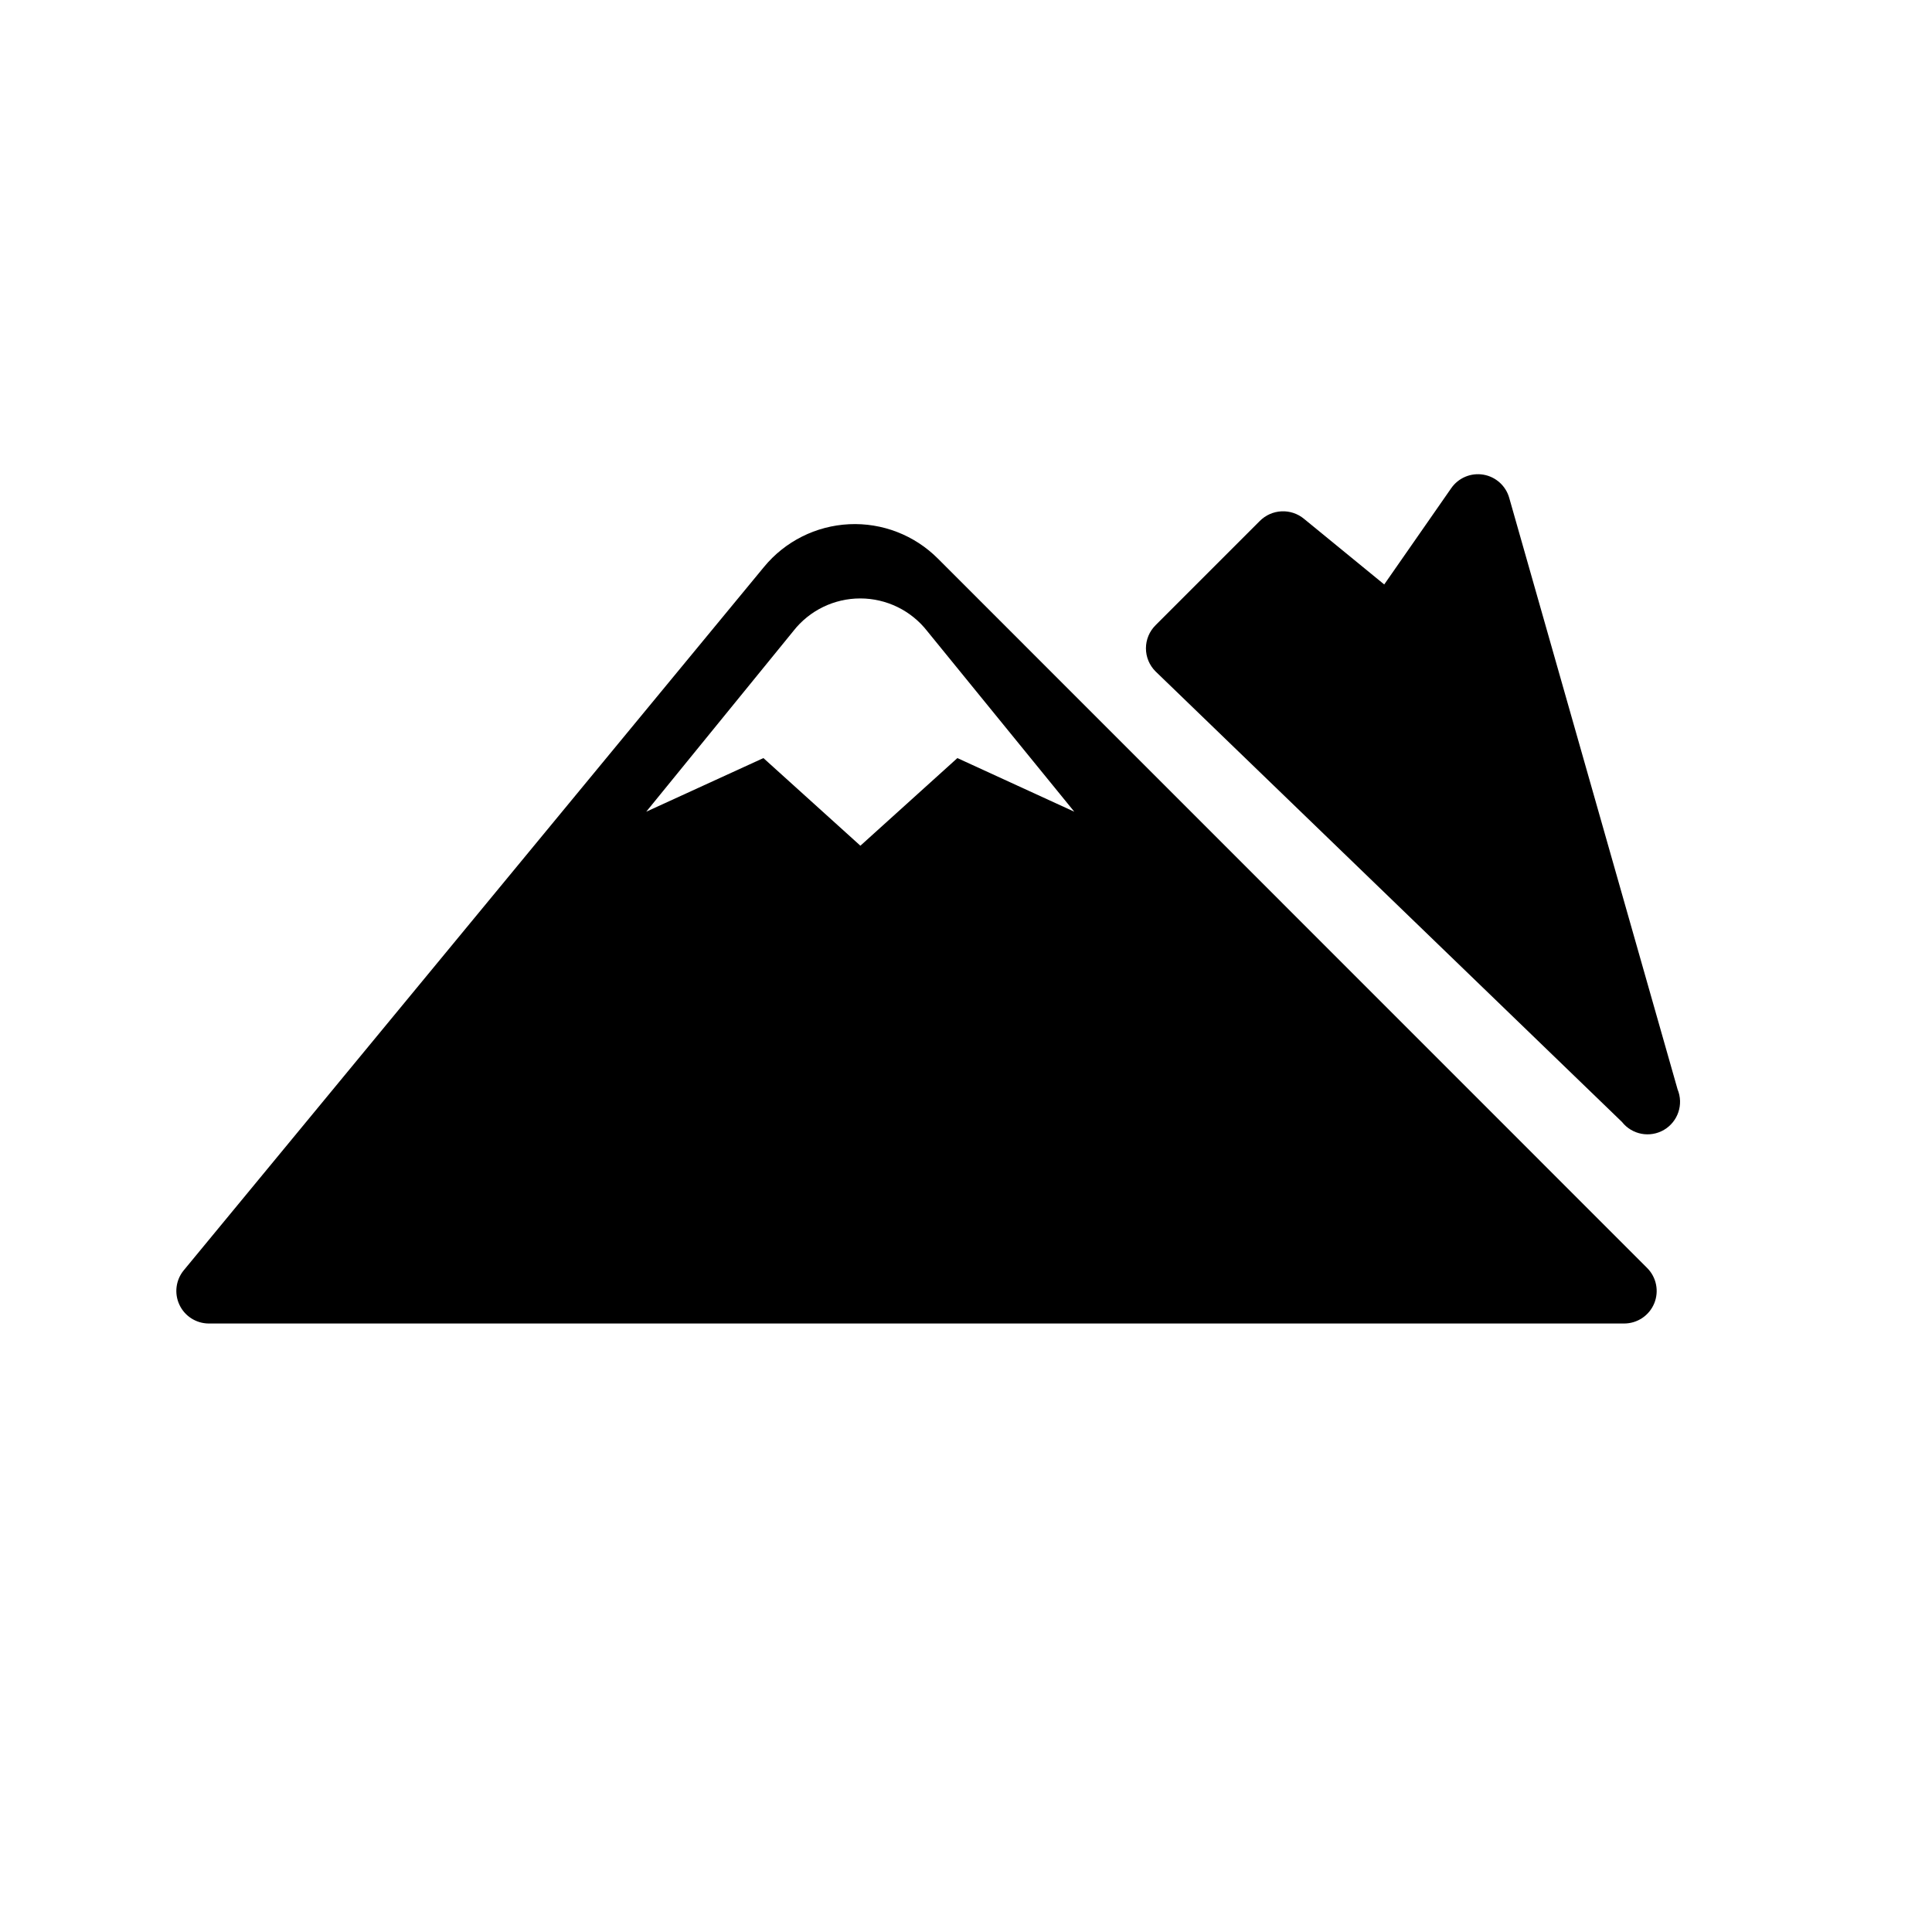 <?xml version="1.0" encoding="UTF-8"?>
<!-- Uploaded to: SVG Repo, www.svgrepo.com, Generator: SVG Repo Mixer Tools -->
<svg fill="#000000" width="800px" height="800px" version="1.1" viewBox="144 144 512 512" xmlns="http://www.w3.org/2000/svg">
 <g>
  <path d="m588.57 432.67-44.598-156.69c-0.895-3.223-3.57-5.633-6.867-6.191-3.297-0.555-6.617 0.844-8.52 3.594l-17.75 25.504-21.219-17.359c-3.484-2.918-8.629-2.66-11.809 0.59l-27.551 27.551v0.004c-1.645 1.617-2.57 3.832-2.57 6.141s0.926 4.519 2.57 6.141l123.59 119.38c2.668 3.379 7.422 4.269 11.137 2.086 3.711-2.184 5.242-6.773 3.586-10.746z"/>
  <path d="m392.56 292.04c-6.207-6.227-14.754-9.535-23.531-9.117-8.781 0.422-16.977 4.531-22.559 11.32l-153.78 186.41c-2.106 2.562-2.551 6.109-1.148 9.113 1.402 3.008 4.406 4.941 7.723 4.977h375.14c3.492 0.004 6.641-2.094 7.977-5.32 1.336-3.223 0.594-6.934-1.875-9.398zm5.156 52.859-25.703 23.223-25.699-23.223-31.055 14.211 39.008-47.902h-0.004c4.269-5.441 10.797-8.617 17.711-8.617 6.914 0 13.445 3.176 17.715 8.617l39.008 47.902z"/>
 </g>
</svg>